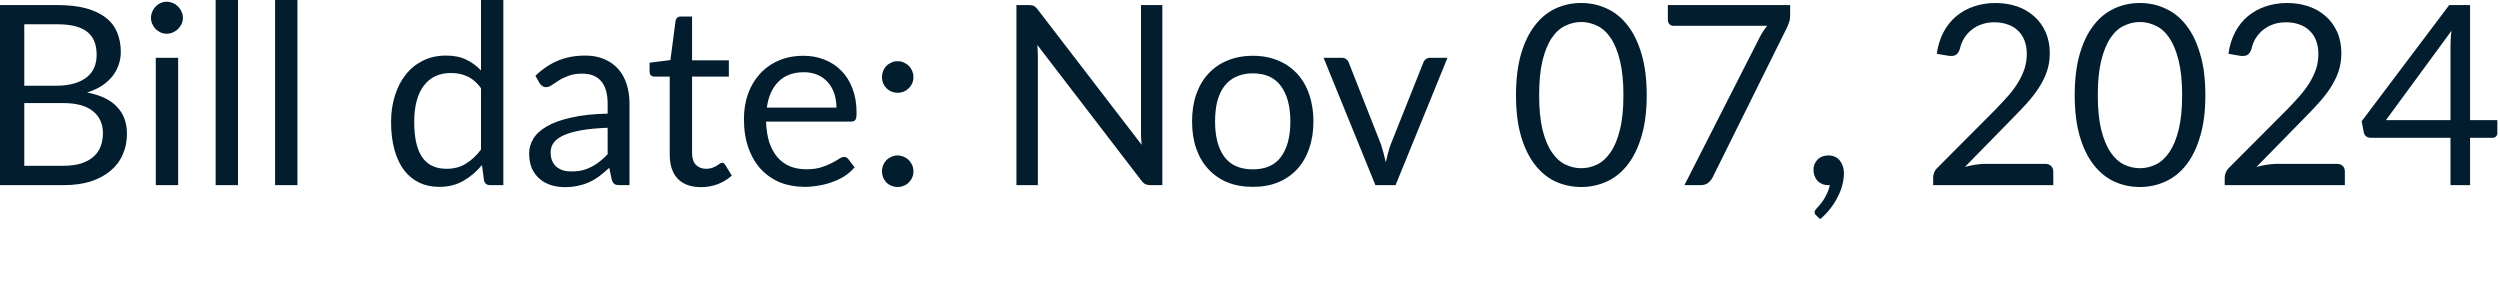 <?xml version="1.0" encoding="utf-8"?>
<svg xmlns="http://www.w3.org/2000/svg" fill="none" height="100%" overflow="visible" preserveAspectRatio="none" style="display: block;" viewBox="0 0 35 4" width="100%">
<path d="M0.885 2.321C0.982 2.321 1.066 2.31 1.137 2.288C1.207 2.265 1.264 2.234 1.309 2.194C1.355 2.153 1.388 2.105 1.409 2.05C1.43 1.994 1.441 1.932 1.441 1.865C1.441 1.735 1.395 1.632 1.302 1.557C1.209 1.481 1.07 1.443 0.885 1.443H0.34V2.321H0.885ZM0.34 0.34V1.2H0.79C0.886 1.2 0.969 1.189 1.04 1.168C1.111 1.147 1.17 1.118 1.216 1.08C1.263 1.043 1.297 0.997 1.32 0.945C1.342 0.891 1.353 0.833 1.353 0.768C1.353 0.62 1.308 0.512 1.219 0.444C1.13 0.374 0.992 0.34 0.804 0.34H0.34ZM0.804 0.071C0.959 0.071 1.092 0.086 1.204 0.116C1.316 0.147 1.408 0.19 1.48 0.247C1.553 0.302 1.606 0.372 1.64 0.454C1.674 0.535 1.691 0.626 1.691 0.728C1.691 0.791 1.681 0.85 1.661 0.908C1.642 0.964 1.613 1.017 1.575 1.066C1.536 1.115 1.487 1.16 1.427 1.2C1.368 1.238 1.299 1.27 1.219 1.295C1.405 1.33 1.544 1.396 1.636 1.494C1.73 1.59 1.777 1.716 1.777 1.874C1.777 1.981 1.757 2.078 1.717 2.166C1.679 2.254 1.621 2.33 1.545 2.393C1.47 2.456 1.377 2.505 1.267 2.541C1.157 2.575 1.031 2.592 0.89 2.592H0V0.071H0.804ZM2.494 0.809V2.592H2.181V0.809H2.494ZM2.561 0.25C2.561 0.28 2.554 0.309 2.542 0.336C2.53 0.362 2.513 0.385 2.492 0.407C2.472 0.426 2.448 0.442 2.42 0.454C2.393 0.466 2.364 0.472 2.334 0.472C2.303 0.472 2.275 0.466 2.248 0.454C2.222 0.442 2.199 0.426 2.179 0.407C2.159 0.385 2.143 0.362 2.132 0.336C2.12 0.309 2.114 0.28 2.114 0.25C2.114 0.22 2.12 0.191 2.132 0.164C2.143 0.136 2.159 0.112 2.179 0.091C2.199 0.071 2.222 0.054 2.248 0.042C2.275 0.031 2.303 0.024 2.334 0.024C2.364 0.024 2.393 0.031 2.42 0.042C2.448 0.054 2.472 0.071 2.492 0.091C2.513 0.112 2.53 0.136 2.542 0.164C2.554 0.191 2.561 0.22 2.561 0.25ZM3.332 0V2.592H3.019V0H3.332ZM4.164 0V2.592H3.851V0H4.164ZM6.734 1.234C6.675 1.155 6.612 1.101 6.543 1.07C6.475 1.038 6.399 1.022 6.315 1.022C6.149 1.022 6.022 1.081 5.933 1.2C5.844 1.318 5.799 1.488 5.799 1.707C5.799 1.822 5.809 1.923 5.829 2.006C5.849 2.088 5.878 2.156 5.917 2.21C5.956 2.263 6.003 2.302 6.06 2.326C6.116 2.351 6.18 2.363 6.251 2.363C6.355 2.363 6.444 2.34 6.521 2.292C6.598 2.246 6.669 2.18 6.734 2.094V1.234ZM7.047 0V2.592H6.86C6.816 2.592 6.788 2.57 6.776 2.527L6.748 2.31C6.671 2.402 6.585 2.476 6.487 2.532C6.39 2.588 6.277 2.616 6.149 2.616C6.047 2.616 5.955 2.597 5.871 2.558C5.788 2.518 5.717 2.461 5.658 2.384C5.6 2.308 5.555 2.213 5.523 2.099C5.491 1.985 5.475 1.854 5.475 1.707C5.475 1.575 5.493 1.453 5.528 1.341C5.564 1.227 5.614 1.128 5.68 1.045C5.745 0.962 5.826 0.897 5.921 0.849C6.017 0.802 6.125 0.778 6.244 0.778C6.354 0.778 6.447 0.796 6.524 0.834C6.603 0.871 6.673 0.921 6.734 0.987V0H7.047ZM8.507 1.789C8.363 1.794 8.24 1.806 8.138 1.824C8.037 1.842 7.954 1.865 7.89 1.895C7.826 1.924 7.78 1.959 7.751 1.998C7.723 2.038 7.709 2.083 7.709 2.132C7.709 2.18 7.716 2.22 7.731 2.254C7.747 2.288 7.767 2.317 7.793 2.338C7.82 2.359 7.851 2.375 7.886 2.386C7.923 2.396 7.961 2.4 8.002 2.4C8.057 2.4 8.108 2.395 8.154 2.384C8.199 2.372 8.242 2.356 8.282 2.335C8.323 2.314 8.362 2.289 8.398 2.259C8.436 2.23 8.472 2.196 8.507 2.159V1.789ZM7.496 1.061C7.594 0.966 7.7 0.895 7.814 0.848C7.928 0.801 8.054 0.778 8.192 0.778C8.292 0.778 8.381 0.794 8.458 0.827C8.536 0.86 8.601 0.905 8.653 0.964C8.706 1.022 8.746 1.094 8.773 1.177C8.8 1.261 8.813 1.352 8.813 1.451V2.592H8.674C8.644 2.592 8.621 2.587 8.604 2.578C8.588 2.567 8.575 2.547 8.565 2.517L8.53 2.349C8.483 2.392 8.438 2.431 8.393 2.465C8.348 2.498 8.302 2.526 8.252 2.549C8.203 2.571 8.15 2.589 8.094 2.6C8.039 2.613 7.977 2.62 7.909 2.62C7.84 2.62 7.775 2.61 7.714 2.592C7.653 2.571 7.599 2.543 7.554 2.503C7.509 2.465 7.473 2.416 7.446 2.357C7.421 2.298 7.408 2.227 7.408 2.146C7.408 2.076 7.427 2.009 7.466 1.944C7.504 1.878 7.567 1.821 7.654 1.77C7.741 1.719 7.854 1.678 7.994 1.647C8.133 1.614 8.304 1.595 8.507 1.591V1.451C8.507 1.314 8.477 1.208 8.418 1.139C8.358 1.067 8.27 1.031 8.155 1.031C8.078 1.031 8.013 1.041 7.96 1.061C7.909 1.08 7.863 1.101 7.825 1.126C7.787 1.15 7.754 1.171 7.726 1.191C7.699 1.21 7.672 1.22 7.645 1.22C7.624 1.22 7.606 1.214 7.591 1.204C7.575 1.192 7.562 1.178 7.552 1.161L7.496 1.061ZM9.814 2.62C9.673 2.62 9.564 2.581 9.488 2.502C9.413 2.423 9.376 2.31 9.376 2.162V1.072H9.161C9.142 1.072 9.126 1.066 9.113 1.056C9.101 1.044 9.094 1.026 9.094 1.003V0.878L9.386 0.841L9.458 0.29C9.462 0.273 9.469 0.259 9.481 0.248C9.494 0.236 9.51 0.231 9.53 0.231H9.689V0.845H10.204V1.072H9.689V2.142C9.689 2.216 9.707 2.272 9.743 2.308C9.78 2.344 9.827 2.363 9.884 2.363C9.917 2.363 9.945 2.359 9.969 2.351C9.993 2.342 10.014 2.331 10.032 2.321C10.05 2.31 10.064 2.301 10.076 2.292C10.089 2.283 10.1 2.278 10.109 2.278C10.126 2.278 10.14 2.289 10.153 2.308L10.245 2.458C10.191 2.508 10.126 2.548 10.05 2.578C9.973 2.606 9.895 2.62 9.814 2.62ZM11.71 1.506C11.71 1.434 11.7 1.368 11.679 1.307C11.659 1.247 11.629 1.195 11.589 1.151C11.55 1.106 11.503 1.072 11.446 1.048C11.39 1.024 11.326 1.011 11.255 1.011C11.104 1.011 10.985 1.056 10.898 1.143C10.811 1.231 10.757 1.351 10.736 1.506H11.71ZM11.964 2.342C11.925 2.389 11.879 2.43 11.825 2.465C11.771 2.499 11.713 2.527 11.65 2.549C11.59 2.571 11.526 2.588 11.46 2.598C11.395 2.61 11.33 2.616 11.265 2.616C11.142 2.616 11.028 2.596 10.924 2.555C10.821 2.513 10.731 2.451 10.655 2.371C10.58 2.29 10.521 2.191 10.479 2.073C10.436 1.955 10.415 1.818 10.415 1.664C10.415 1.54 10.434 1.424 10.472 1.316C10.51 1.208 10.566 1.115 10.637 1.036C10.709 0.956 10.796 0.894 10.899 0.849C11.002 0.804 11.118 0.781 11.248 0.781C11.354 0.781 11.453 0.799 11.543 0.835C11.635 0.871 11.713 0.923 11.779 0.991C11.846 1.058 11.898 1.141 11.935 1.24C11.973 1.339 11.992 1.451 11.992 1.578C11.992 1.627 11.987 1.661 11.976 1.676C11.966 1.693 11.945 1.702 11.916 1.702H10.725C10.729 1.814 10.744 1.912 10.771 1.996C10.799 2.078 10.838 2.148 10.887 2.205C10.936 2.26 10.995 2.302 11.063 2.33C11.131 2.357 11.207 2.37 11.292 2.37C11.37 2.37 11.438 2.361 11.494 2.343C11.551 2.325 11.601 2.305 11.642 2.284C11.683 2.263 11.717 2.243 11.744 2.225C11.772 2.207 11.796 2.197 11.816 2.197C11.842 2.197 11.862 2.208 11.876 2.227L11.964 2.342ZM12.348 2.398C12.348 2.368 12.354 2.339 12.364 2.312C12.376 2.285 12.391 2.262 12.41 2.241C12.43 2.222 12.453 2.206 12.48 2.194C12.507 2.183 12.536 2.176 12.567 2.176C12.597 2.176 12.626 2.183 12.653 2.194C12.68 2.206 12.703 2.222 12.723 2.241C12.743 2.262 12.759 2.285 12.771 2.312C12.782 2.339 12.788 2.368 12.788 2.398C12.788 2.43 12.782 2.459 12.771 2.486C12.759 2.512 12.743 2.535 12.723 2.555C12.703 2.575 12.68 2.59 12.653 2.6C12.626 2.612 12.597 2.618 12.567 2.618C12.536 2.618 12.507 2.612 12.48 2.6C12.453 2.59 12.43 2.575 12.41 2.555C12.391 2.535 12.376 2.512 12.364 2.486C12.354 2.459 12.348 2.43 12.348 2.398ZM12.348 1.078C12.348 1.048 12.354 1.02 12.364 0.993C12.376 0.966 12.391 0.941 12.41 0.922C12.43 0.902 12.453 0.887 12.48 0.875C12.507 0.862 12.536 0.857 12.567 0.857C12.597 0.857 12.626 0.862 12.653 0.875C12.68 0.887 12.703 0.902 12.723 0.922C12.743 0.941 12.759 0.966 12.771 0.993C12.782 1.02 12.788 1.048 12.788 1.078C12.788 1.11 12.782 1.14 12.771 1.167C12.759 1.193 12.743 1.215 12.723 1.235C12.703 1.255 12.68 1.271 12.653 1.283C12.626 1.293 12.597 1.299 12.567 1.299C12.536 1.299 12.507 1.293 12.48 1.283C12.453 1.271 12.43 1.255 12.41 1.235C12.391 1.215 12.376 1.193 12.364 1.167C12.354 1.14 12.348 1.11 12.348 1.078ZM16.273 0.071V2.592H16.103C16.076 2.592 16.053 2.587 16.034 2.578C16.016 2.569 15.999 2.553 15.981 2.53L14.523 0.63C14.525 0.66 14.527 0.687 14.528 0.716C14.529 0.744 14.53 0.77 14.53 0.795V2.592H14.23V0.071H14.406C14.422 0.071 14.435 0.072 14.445 0.074C14.456 0.075 14.465 0.078 14.473 0.083C14.482 0.087 14.49 0.092 14.498 0.1C14.506 0.107 14.515 0.116 14.524 0.128L15.983 2.027C15.981 1.996 15.978 1.967 15.976 1.939C15.975 1.91 15.974 1.882 15.974 1.856V0.071H16.273ZM17.54 0.781C17.671 0.781 17.788 0.803 17.892 0.847C17.997 0.889 18.086 0.952 18.16 1.031C18.233 1.111 18.29 1.208 18.328 1.321C18.368 1.434 18.388 1.56 18.388 1.7C18.388 1.84 18.368 1.967 18.328 2.079C18.29 2.193 18.233 2.289 18.16 2.369C18.086 2.448 17.997 2.51 17.892 2.553C17.788 2.596 17.671 2.616 17.54 2.616C17.409 2.616 17.291 2.596 17.185 2.553C17.081 2.51 16.991 2.448 16.918 2.369C16.843 2.289 16.787 2.193 16.747 2.079C16.708 1.967 16.689 1.84 16.689 1.7C16.689 1.56 16.708 1.434 16.747 1.321C16.787 1.208 16.843 1.111 16.918 1.031C16.991 0.952 17.081 0.889 17.185 0.847C17.291 0.803 17.409 0.781 17.54 0.781ZM17.54 2.371C17.716 2.371 17.848 2.313 17.934 2.196C18.021 2.077 18.065 1.913 18.065 1.702C18.065 1.489 18.021 1.324 17.934 1.206C17.848 1.087 17.716 1.027 17.54 1.027C17.451 1.027 17.373 1.043 17.306 1.074C17.241 1.103 17.186 1.148 17.141 1.206C17.098 1.262 17.065 1.334 17.042 1.418C17.021 1.502 17.011 1.596 17.011 1.702C17.011 1.913 17.054 2.077 17.141 2.196C17.229 2.313 17.362 2.371 17.54 2.371ZM20.265 0.809L19.538 2.592H19.256L18.53 0.809H18.785C18.811 0.809 18.832 0.816 18.848 0.829C18.865 0.842 18.876 0.857 18.882 0.875L19.334 2.022C19.348 2.065 19.36 2.107 19.371 2.148C19.381 2.189 19.391 2.23 19.401 2.272C19.41 2.23 19.42 2.189 19.431 2.148C19.441 2.107 19.454 2.065 19.47 2.022L19.927 0.875C19.934 0.856 19.946 0.84 19.962 0.829C19.979 0.816 19.998 0.809 20.02 0.809H20.265ZM23.054 1.332C23.054 1.553 23.03 1.743 22.982 1.905C22.935 2.066 22.87 2.199 22.788 2.305C22.706 2.41 22.609 2.49 22.496 2.541C22.385 2.592 22.265 2.618 22.137 2.618C22.008 2.618 21.888 2.592 21.776 2.541C21.666 2.49 21.57 2.41 21.488 2.305C21.406 2.199 21.341 2.066 21.294 1.905C21.247 1.743 21.224 1.553 21.224 1.332C21.224 1.112 21.247 0.92 21.294 0.758C21.341 0.596 21.406 0.462 21.488 0.357C21.57 0.25 21.666 0.171 21.776 0.12C21.888 0.068 22.008 0.042 22.137 0.042C22.265 0.042 22.385 0.068 22.496 0.12C22.609 0.171 22.706 0.25 22.788 0.357C22.87 0.462 22.935 0.596 22.982 0.758C23.03 0.92 23.054 1.112 23.054 1.332ZM22.728 1.332C22.728 1.14 22.712 0.979 22.679 0.848C22.647 0.716 22.604 0.611 22.549 0.531C22.495 0.451 22.432 0.394 22.36 0.361C22.289 0.326 22.215 0.308 22.137 0.308C22.06 0.308 21.985 0.326 21.914 0.361C21.842 0.394 21.779 0.451 21.725 0.531C21.671 0.611 21.628 0.716 21.595 0.848C21.564 0.979 21.548 1.14 21.548 1.332C21.548 1.524 21.564 1.686 21.595 1.816C21.628 1.946 21.671 2.051 21.725 2.13C21.779 2.21 21.842 2.268 21.914 2.303C21.985 2.337 22.06 2.355 22.137 2.355C22.215 2.355 22.289 2.337 22.36 2.303C22.432 2.268 22.495 2.21 22.549 2.13C22.604 2.051 22.647 1.946 22.679 1.816C22.712 1.686 22.728 1.524 22.728 1.332ZM25.062 0.071V0.211C25.062 0.251 25.057 0.284 25.048 0.31C25.039 0.336 25.031 0.357 25.023 0.375L23.978 2.481C23.962 2.511 23.941 2.538 23.914 2.56C23.887 2.581 23.852 2.592 23.807 2.592H23.582L24.641 0.512C24.656 0.483 24.672 0.456 24.689 0.431C24.705 0.407 24.723 0.383 24.741 0.361H23.425C23.405 0.361 23.388 0.354 23.372 0.338C23.357 0.321 23.35 0.303 23.35 0.283V0.071H25.062ZM25.43 3.018C25.42 3.01 25.414 3.001 25.41 2.995C25.407 2.987 25.405 2.979 25.405 2.969C25.405 2.96 25.407 2.952 25.412 2.944C25.418 2.935 25.424 2.928 25.431 2.92C25.443 2.908 25.458 2.89 25.475 2.87C25.494 2.849 25.513 2.824 25.532 2.794C25.55 2.766 25.567 2.734 25.583 2.699C25.599 2.665 25.611 2.629 25.618 2.59C25.614 2.591 25.61 2.592 25.606 2.592C25.602 2.592 25.599 2.592 25.595 2.592C25.534 2.592 25.484 2.571 25.445 2.532C25.408 2.49 25.389 2.438 25.389 2.375C25.389 2.32 25.408 2.274 25.445 2.235C25.484 2.196 25.535 2.176 25.599 2.176C25.634 2.176 25.665 2.183 25.692 2.196C25.719 2.209 25.741 2.227 25.759 2.25C25.777 2.273 25.791 2.299 25.801 2.33C25.81 2.359 25.815 2.391 25.815 2.426C25.815 2.479 25.807 2.534 25.792 2.592C25.778 2.648 25.756 2.704 25.727 2.758C25.699 2.815 25.664 2.87 25.623 2.922C25.582 2.975 25.535 3.024 25.482 3.068L25.43 3.018ZM28.636 2.294C28.669 2.294 28.696 2.304 28.716 2.324C28.736 2.344 28.746 2.37 28.746 2.402V2.592H27.064V2.484C27.064 2.463 27.069 2.439 27.078 2.416C27.087 2.392 27.102 2.37 27.122 2.351L27.93 1.54C27.996 1.472 28.057 1.407 28.113 1.344C28.168 1.281 28.215 1.218 28.253 1.155C28.292 1.091 28.322 1.027 28.343 0.963C28.364 0.897 28.375 0.827 28.375 0.753C28.375 0.679 28.363 0.615 28.34 0.559C28.316 0.503 28.284 0.457 28.243 0.421C28.203 0.384 28.155 0.357 28.1 0.34C28.045 0.321 27.986 0.312 27.922 0.312C27.858 0.312 27.799 0.321 27.745 0.34C27.691 0.358 27.643 0.385 27.601 0.419C27.559 0.451 27.525 0.491 27.497 0.537C27.469 0.582 27.449 0.633 27.437 0.688C27.423 0.729 27.404 0.756 27.379 0.77C27.355 0.783 27.322 0.787 27.279 0.781L27.115 0.753C27.131 0.638 27.163 0.537 27.21 0.448C27.258 0.359 27.318 0.285 27.39 0.225C27.462 0.166 27.545 0.12 27.637 0.089C27.73 0.058 27.83 0.042 27.938 0.042C28.045 0.042 28.145 0.058 28.237 0.089C28.33 0.121 28.41 0.167 28.478 0.229C28.546 0.288 28.6 0.362 28.638 0.448C28.677 0.536 28.697 0.634 28.697 0.744C28.697 0.838 28.683 0.926 28.654 1.007C28.626 1.087 28.588 1.162 28.54 1.235C28.492 1.308 28.436 1.379 28.373 1.449C28.311 1.517 28.245 1.587 28.174 1.658L27.509 2.337C27.556 2.324 27.604 2.314 27.652 2.306C27.7 2.299 27.746 2.294 27.791 2.294H28.636ZM30.875 1.332C30.875 1.553 30.852 1.743 30.803 1.905C30.756 2.066 30.692 2.199 30.61 2.305C30.528 2.41 30.43 2.49 30.317 2.541C30.206 2.592 30.087 2.618 29.958 2.618C29.829 2.618 29.709 2.592 29.598 2.541C29.488 2.49 29.391 2.41 29.309 2.305C29.227 2.199 29.163 2.066 29.116 1.905C29.069 1.743 29.046 1.553 29.046 1.332C29.046 1.112 29.069 0.92 29.116 0.758C29.163 0.596 29.227 0.462 29.309 0.357C29.391 0.25 29.488 0.171 29.598 0.12C29.709 0.068 29.829 0.042 29.958 0.042C30.087 0.042 30.206 0.068 30.317 0.12C30.43 0.171 30.528 0.25 30.61 0.357C30.692 0.462 30.756 0.596 30.803 0.758C30.852 0.92 30.875 1.112 30.875 1.332ZM30.55 1.332C30.55 1.14 30.533 0.979 30.501 0.848C30.469 0.716 30.425 0.611 30.371 0.531C30.317 0.451 30.253 0.394 30.182 0.361C30.11 0.326 30.036 0.308 29.958 0.308C29.881 0.308 29.807 0.326 29.735 0.361C29.663 0.394 29.601 0.451 29.547 0.531C29.493 0.611 29.45 0.716 29.417 0.848C29.385 0.979 29.369 1.14 29.369 1.332C29.369 1.524 29.385 1.686 29.417 1.816C29.45 1.946 29.493 2.051 29.547 2.13C29.601 2.21 29.663 2.268 29.735 2.303C29.807 2.337 29.881 2.355 29.958 2.355C30.036 2.355 30.11 2.337 30.182 2.303C30.253 2.268 30.317 2.21 30.371 2.13C30.425 2.051 30.469 1.946 30.501 1.816C30.533 1.686 30.55 1.524 30.55 1.332ZM32.718 2.294C32.751 2.294 32.778 2.304 32.799 2.324C32.818 2.344 32.828 2.37 32.828 2.402V2.592H31.146V2.484C31.146 2.463 31.151 2.439 31.16 2.416C31.17 2.392 31.185 2.37 31.204 2.351L32.013 1.54C32.079 1.472 32.14 1.407 32.195 1.344C32.25 1.281 32.297 1.218 32.336 1.155C32.374 1.091 32.404 1.027 32.426 0.963C32.447 0.897 32.457 0.827 32.457 0.753C32.457 0.679 32.445 0.615 32.422 0.559C32.399 0.503 32.366 0.457 32.325 0.421C32.285 0.384 32.238 0.357 32.183 0.34C32.128 0.321 32.068 0.312 32.005 0.312C31.941 0.312 31.881 0.321 31.827 0.34C31.773 0.358 31.725 0.385 31.683 0.419C31.642 0.451 31.608 0.491 31.579 0.537C31.551 0.582 31.532 0.633 31.52 0.688C31.506 0.729 31.486 0.756 31.462 0.77C31.438 0.783 31.404 0.787 31.361 0.781L31.198 0.753C31.214 0.638 31.246 0.537 31.293 0.448C31.341 0.359 31.4 0.285 31.472 0.225C31.545 0.166 31.627 0.12 31.721 0.089C31.813 0.058 31.913 0.042 32.021 0.042C32.128 0.042 32.227 0.058 32.32 0.089C32.413 0.121 32.493 0.167 32.562 0.229C32.629 0.288 32.682 0.362 32.721 0.448C32.76 0.536 32.779 0.634 32.779 0.744C32.779 0.838 32.765 0.926 32.737 1.007C32.709 1.087 32.67 1.162 32.623 1.235C32.575 1.308 32.519 1.379 32.455 1.449C32.393 1.517 32.327 1.587 32.256 1.658L31.591 2.337C31.639 2.324 31.686 2.314 31.734 2.306C31.782 2.299 31.828 2.294 31.873 2.294H32.718ZM34.307 1.682V0.642C34.307 0.612 34.308 0.579 34.31 0.541C34.312 0.505 34.316 0.469 34.321 0.431L33.403 1.682H34.307ZM34.963 1.682V1.862C34.963 1.88 34.957 1.896 34.946 1.909C34.935 1.922 34.918 1.929 34.895 1.929H34.581V2.592H34.307V1.929H33.188C33.164 1.929 33.144 1.922 33.126 1.909C33.109 1.895 33.099 1.878 33.094 1.858L33.063 1.698L34.289 0.071H34.581V1.682H34.963Z" fill="#021D2D" id="Vector"/>
</svg>